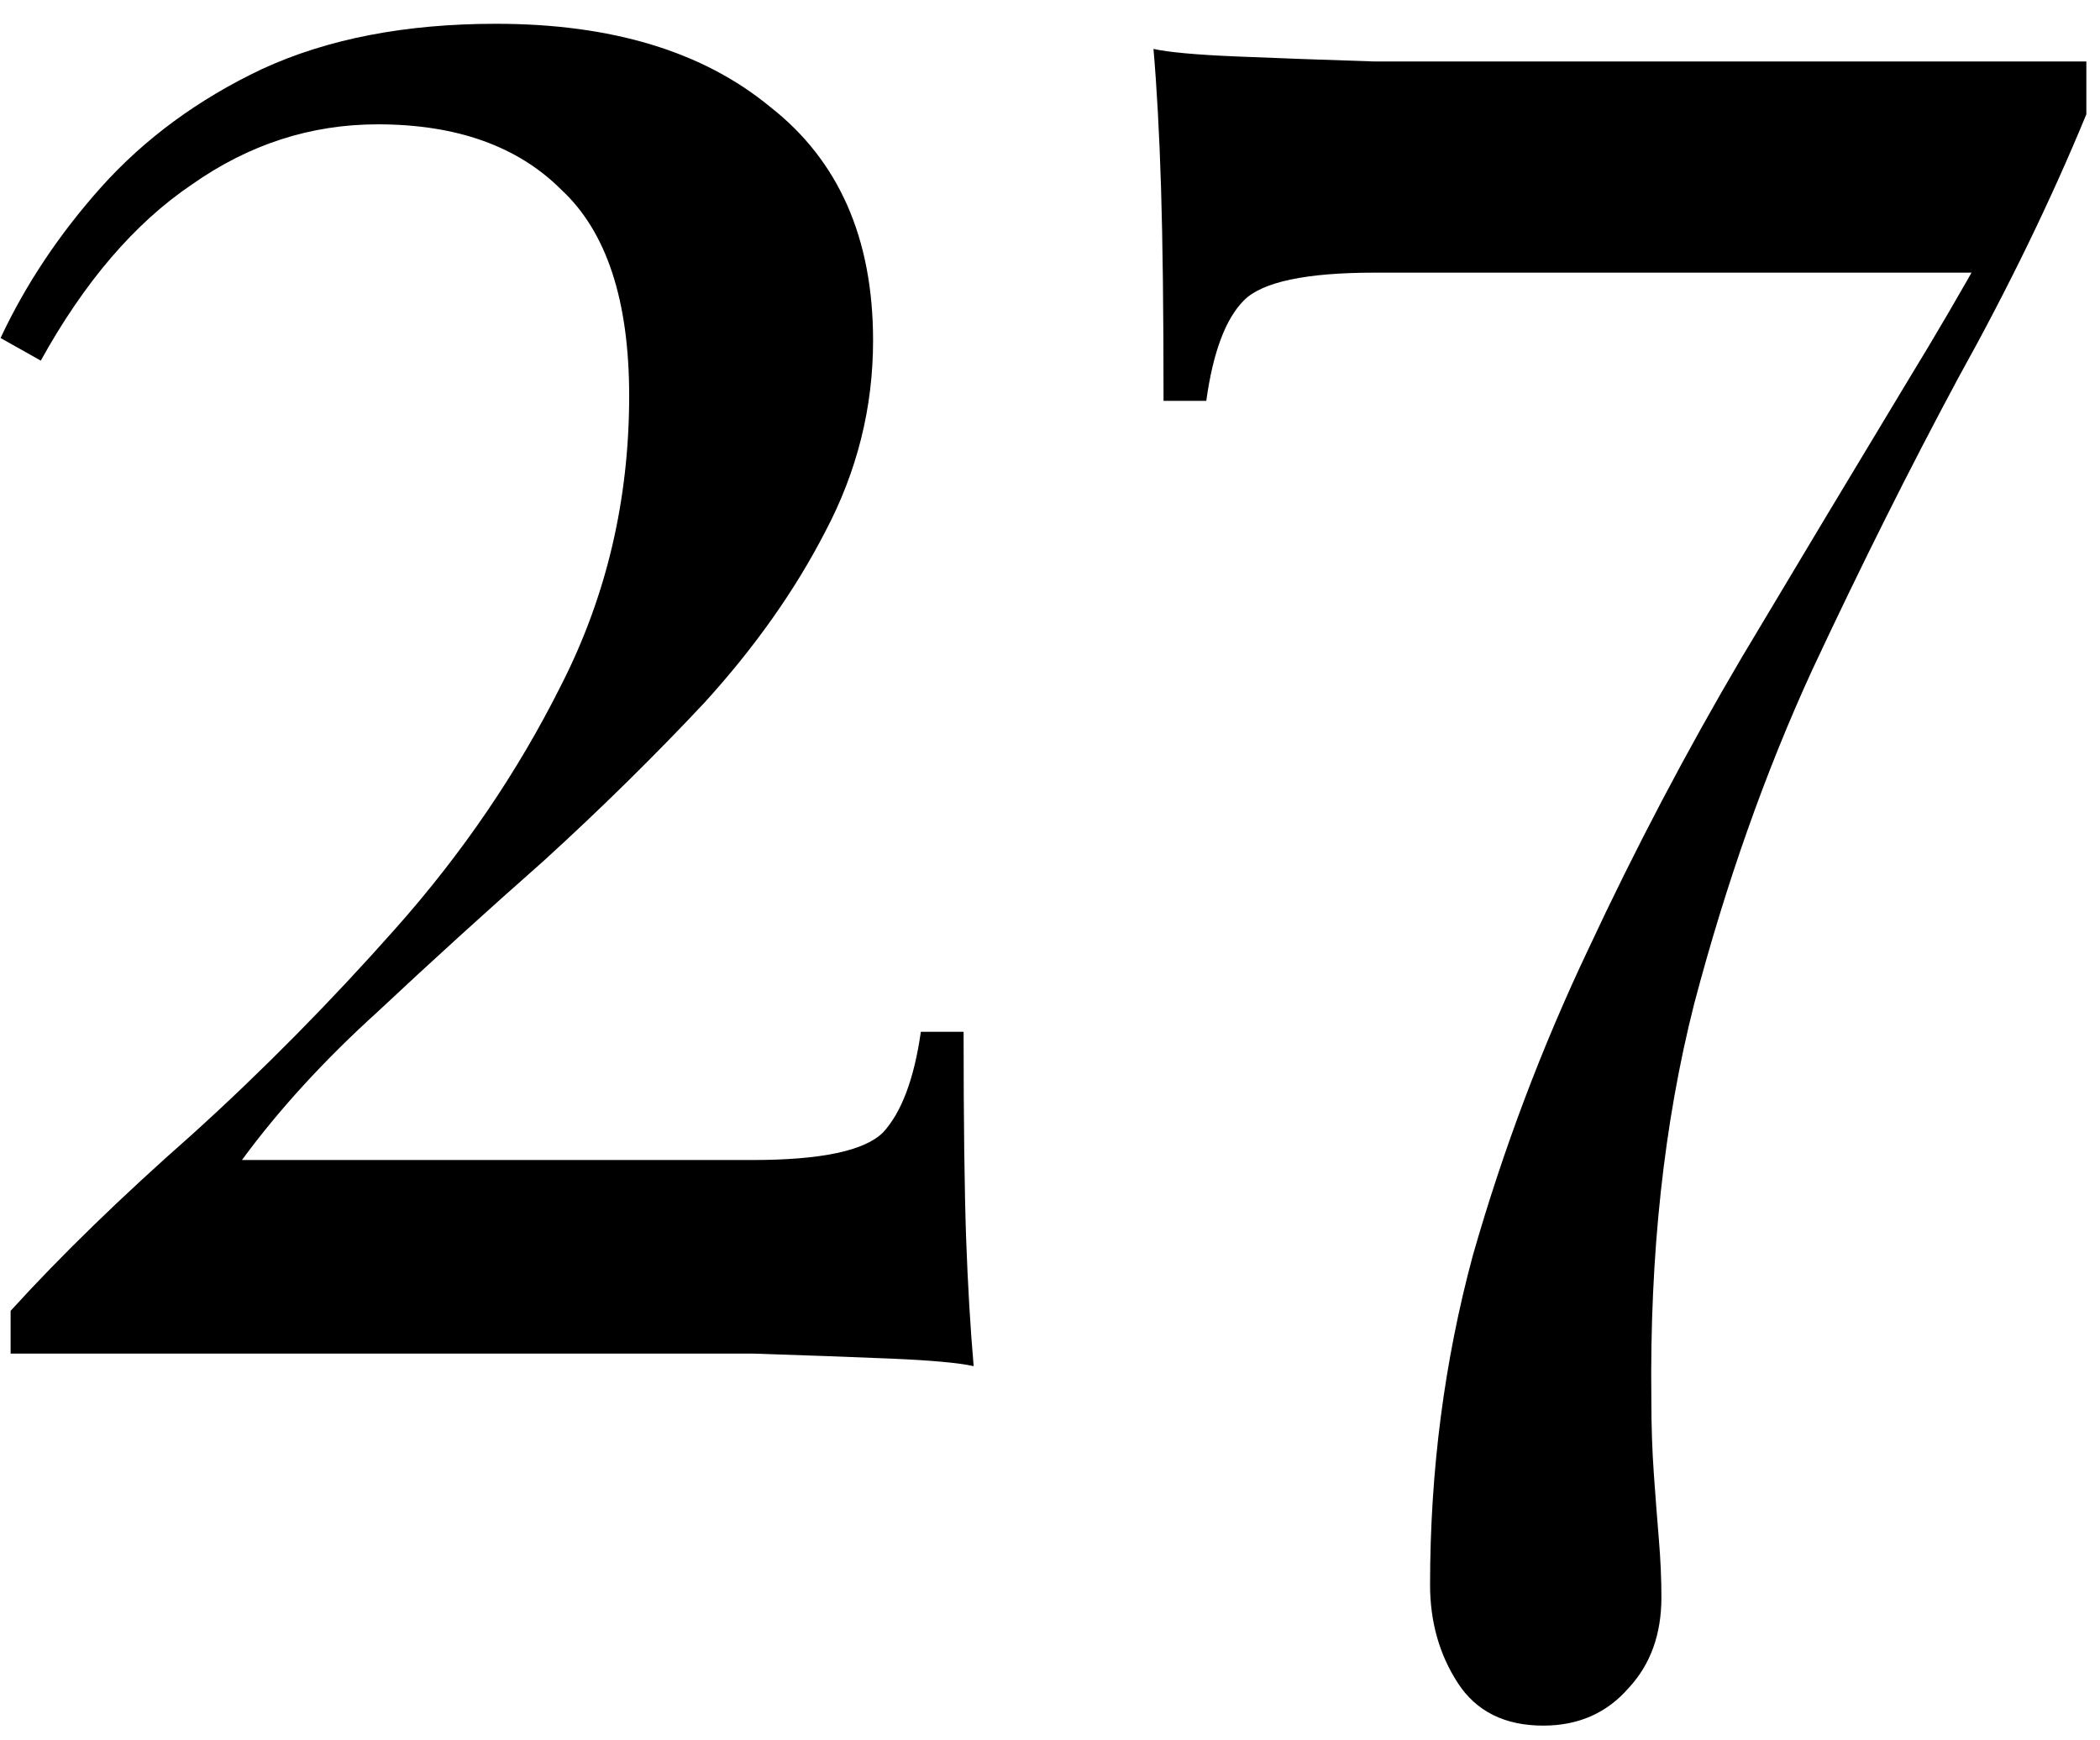 <?xml version="1.0" encoding="UTF-8"?> <svg xmlns="http://www.w3.org/2000/svg" width="76" height="63" viewBox="0 0 76 63" fill="none"><path d="M17.947 0.861C22.133 0.861 25.439 1.862 27.866 3.864C30.354 5.805 31.597 8.626 31.597 12.327C31.597 14.754 31.021 17.059 29.868 19.243C28.776 21.366 27.32 23.429 25.5 25.431C23.68 27.372 21.739 29.283 19.676 31.164C17.613 32.984 15.611 34.804 13.67 36.624C11.729 38.383 10.091 40.173 8.756 41.993H27.229C29.716 41.993 31.294 41.659 31.961 40.992C32.629 40.264 33.084 39.051 33.326 37.352H34.873C34.873 40.567 34.904 43.055 34.964 44.814C35.025 46.513 35.116 48.06 35.237 49.455C34.691 49.334 33.69 49.243 32.234 49.182C30.778 49.121 29.11 49.061 27.229 49C25.349 49 23.498 49 21.678 49H0.384V47.453C2.204 45.451 4.388 43.328 6.936 41.083C9.484 38.778 11.941 36.29 14.307 33.621C16.734 30.891 18.736 27.949 20.313 24.794C21.951 21.579 22.77 18.09 22.77 14.329C22.77 10.871 21.951 8.384 20.313 6.867C18.736 5.29 16.521 4.501 13.67 4.501C11.243 4.501 8.999 5.229 6.936 6.685C4.873 8.08 3.054 10.204 1.476 13.055L0.02 12.236C0.93 10.295 2.143 8.475 3.66 6.776C5.237 5.017 7.179 3.591 9.484 2.499C11.85 1.407 14.671 0.861 17.947 0.861ZM41.745 1.771C42.291 1.892 43.292 1.983 44.748 2.044C46.204 2.105 47.872 2.165 49.753 2.226C51.634 2.226 53.484 2.226 55.304 2.226H75.506V4.137C74.232 7.231 72.685 10.416 70.865 13.692C69.106 16.968 67.346 20.487 65.587 24.248C63.888 27.949 62.463 31.983 61.31 36.351C60.218 40.658 59.702 45.421 59.763 50.638C59.763 51.609 59.793 52.519 59.854 53.368C59.915 54.217 59.975 55.006 60.036 55.734C60.097 56.462 60.127 57.16 60.127 57.827C60.127 59.162 59.733 60.254 58.944 61.103C58.155 62.013 57.124 62.468 55.85 62.468C54.455 62.468 53.423 61.952 52.756 60.921C52.089 59.89 51.755 58.707 51.755 57.372C51.755 53.247 52.271 49.273 53.302 45.451C54.394 41.629 55.789 37.928 57.488 34.349C59.187 30.709 61.037 27.19 63.039 23.793C65.102 20.335 67.104 16.998 69.045 13.783C71.047 10.507 72.837 7.292 74.414 4.137L71.866 9.87H49.753C47.266 9.87 45.688 10.204 45.021 10.871C44.354 11.538 43.899 12.752 43.656 14.511H42.109C42.109 11.296 42.079 8.717 42.018 6.776C41.957 4.835 41.866 3.166 41.745 1.771Z" fill="black"></path></svg> 